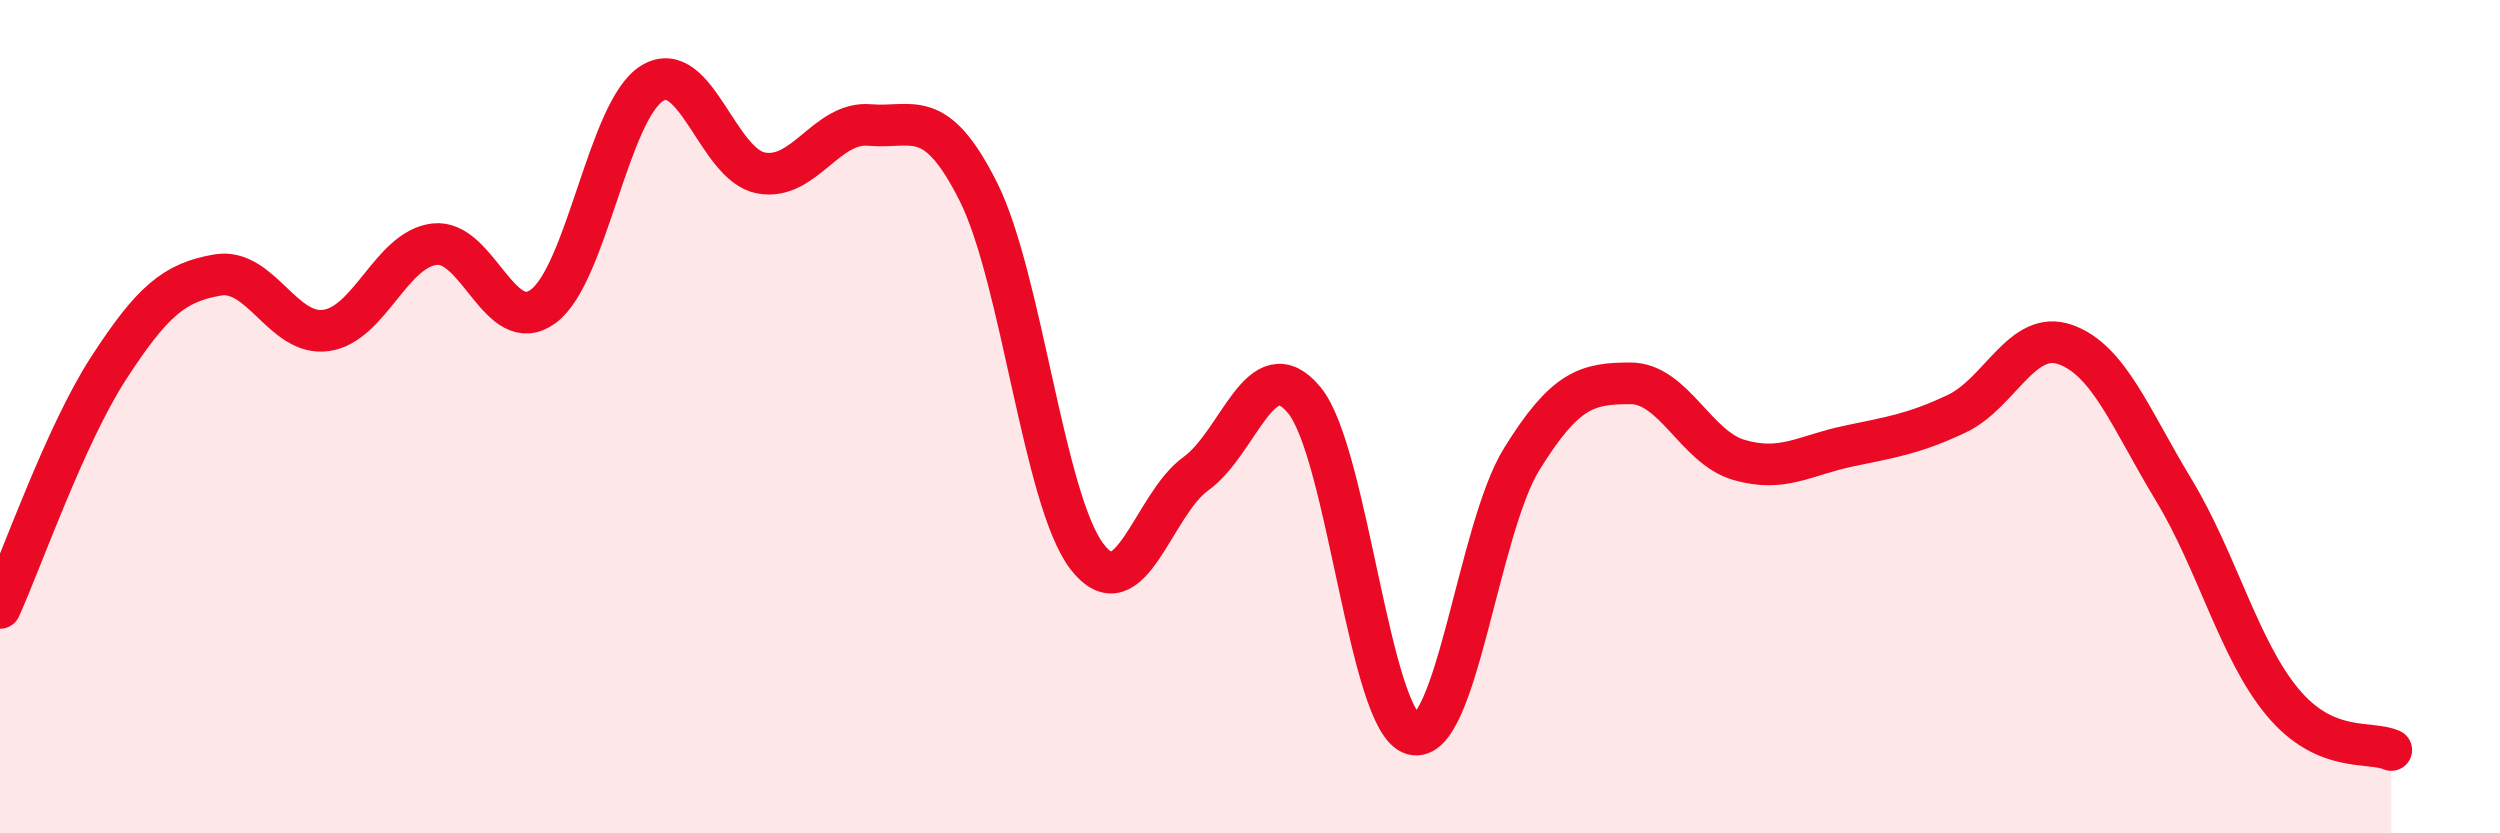 
    <svg width="60" height="20" viewBox="0 0 60 20" xmlns="http://www.w3.org/2000/svg">
      <path
        d="M 0,14.59 C 0.52,13.44 1.57,10.43 2.61,8.83 C 3.65,7.23 4.18,6.78 5.22,6.6 C 6.26,6.42 6.79,8.08 7.83,7.93 C 8.87,7.78 9.39,5.98 10.43,5.86 C 11.47,5.74 12,8.12 13.04,7.35 C 14.08,6.58 14.61,2.64 15.65,2 C 16.69,1.36 17.22,3.95 18.26,4.15 C 19.3,4.35 19.83,2.91 20.87,3 C 21.91,3.09 22.44,2.53 23.48,4.6 C 24.52,6.67 25.05,12.01 26.09,13.36 C 27.13,14.71 27.66,12.12 28.7,11.37 C 29.74,10.62 30.26,8.35 31.3,9.6 C 32.34,10.85 32.87,17.34 33.91,17.62 C 34.95,17.9 35.48,12.7 36.52,11.02 C 37.56,9.34 38.09,9.2 39.13,9.2 C 40.17,9.2 40.7,10.74 41.74,11.04 C 42.78,11.34 43.31,10.93 44.35,10.71 C 45.39,10.49 45.92,10.42 46.96,9.93 C 48,9.44 48.53,7.9 49.57,8.27 C 50.61,8.64 51.13,10.04 52.17,11.76 C 53.21,13.48 53.74,15.6 54.78,16.85 C 55.82,18.1 56.87,17.77 57.39,18L57.39 20L0 20Z"
        fill="#EB0A25"
        opacity="0.1"
        stroke-linecap="round"
        stroke-linejoin="round"
      />
      <path
        d="M 0,14.59 C 0.52,13.44 1.57,10.43 2.61,8.83 C 3.65,7.23 4.18,6.78 5.22,6.6 C 6.26,6.42 6.79,8.08 7.83,7.93 C 8.87,7.78 9.39,5.98 10.43,5.86 C 11.47,5.74 12,8.12 13.04,7.35 C 14.08,6.58 14.61,2.64 15.65,2 C 16.69,1.36 17.22,3.95 18.26,4.15 C 19.3,4.35 19.83,2.91 20.87,3 C 21.91,3.09 22.44,2.53 23.48,4.6 C 24.52,6.67 25.05,12.01 26.09,13.36 C 27.13,14.71 27.66,12.12 28.7,11.37 C 29.74,10.62 30.26,8.35 31.3,9.6 C 32.34,10.85 32.87,17.34 33.91,17.62 C 34.95,17.9 35.48,12.7 36.52,11.02 C 37.56,9.34 38.09,9.2 39.13,9.2 C 40.17,9.2 40.7,10.74 41.74,11.04 C 42.78,11.34 43.31,10.93 44.35,10.71 C 45.39,10.49 45.92,10.42 46.96,9.93 C 48,9.44 48.53,7.9 49.57,8.27 C 50.61,8.64 51.13,10.04 52.17,11.76 C 53.21,13.48 53.74,15.6 54.78,16.85 C 55.82,18.1 56.87,17.77 57.39,18"
        stroke="#EB0A25"
        stroke-width="1"
        fill="none"
        stroke-linecap="round"
        stroke-linejoin="round"
      />
    </svg>
  